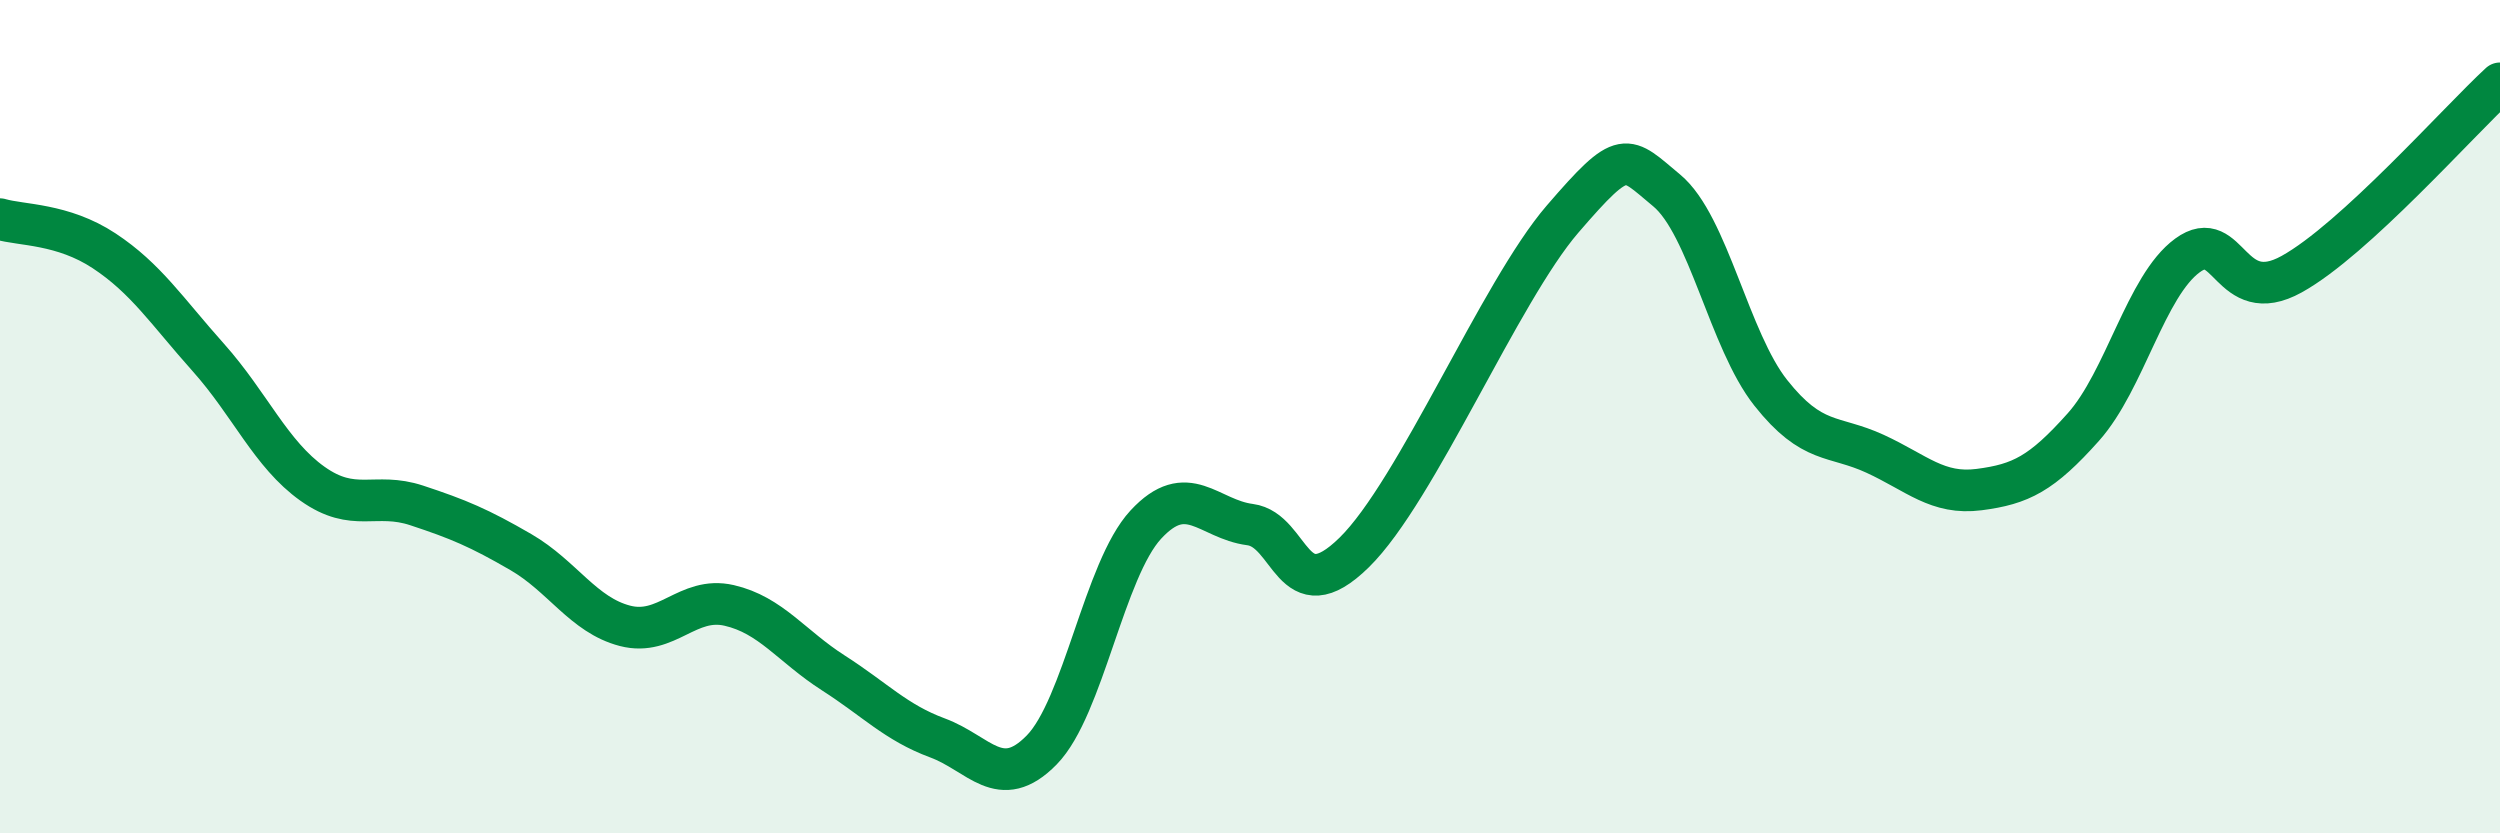 
    <svg width="60" height="20" viewBox="0 0 60 20" xmlns="http://www.w3.org/2000/svg">
      <path
        d="M 0,5.26 C 0.5,5.41 1.5,5.36 2.5,6.02 C 3.5,6.68 4,7.46 5,8.58 C 6,9.7 6.5,10.9 7.5,11.61 C 8.5,12.32 9,11.8 10,12.13 C 11,12.46 11.5,12.67 12.5,13.25 C 13.5,13.83 14,14.76 15,15.02 C 16,15.28 16.5,14.3 17.5,14.53 C 18.5,14.76 19,15.51 20,16.15 C 21,16.79 21.5,17.34 22.5,17.71 C 23.5,18.08 24,19.02 25,18 C 26,16.98 26.5,13.67 27.5,12.59 C 28.5,11.51 29,12.46 30,12.59 C 31,12.72 31,14.73 32.5,13.26 C 34,11.79 36,7 37.5,5.26 C 39,3.52 39,3.74 40,4.57 C 41,5.4 41.5,8.17 42.5,9.43 C 43.5,10.69 44,10.43 45,10.89 C 46,11.35 46.5,11.88 47.5,11.75 C 48.5,11.62 49,11.37 50,10.25 C 51,9.13 51.5,6.86 52.5,6.13 C 53.5,5.4 53.5,7.41 55,6.58 C 56.5,5.75 59,2.92 60,2L60 20L0 20Z"
        fill="#008740"
        opacity="0.1"
        stroke-linecap="round"
        stroke-linejoin="round"
      />
      <path
        d="M 0,5.26 C 0.5,5.41 1.5,5.36 2.5,6.02 C 3.5,6.68 4,7.46 5,8.58 C 6,9.7 6.5,10.9 7.5,11.61 C 8.5,12.32 9,11.8 10,12.13 C 11,12.46 11.5,12.67 12.5,13.25 C 13.5,13.83 14,14.76 15,15.02 C 16,15.28 16.5,14.3 17.5,14.53 C 18.5,14.76 19,15.51 20,16.15 C 21,16.79 21.5,17.34 22.5,17.71 C 23.5,18.08 24,19.02 25,18 C 26,16.98 26.5,13.67 27.5,12.59 C 28.5,11.51 29,12.46 30,12.59 C 31,12.72 31,14.73 32.5,13.26 C 34,11.79 36,7 37.5,5.26 C 39,3.52 39,3.74 40,4.57 C 41,5.4 41.5,8.17 42.5,9.43 C 43.5,10.69 44,10.43 45,10.89 C 46,11.35 46.5,11.88 47.5,11.75 C 48.5,11.62 49,11.37 50,10.25 C 51,9.13 51.5,6.86 52.5,6.13 C 53.5,5.4 53.5,7.41 55,6.58 C 56.5,5.75 59,2.92 60,2"
        stroke="#008740"
        stroke-width="1"
        fill="none"
        stroke-linecap="round"
        stroke-linejoin="round"
      />
    </svg>
  